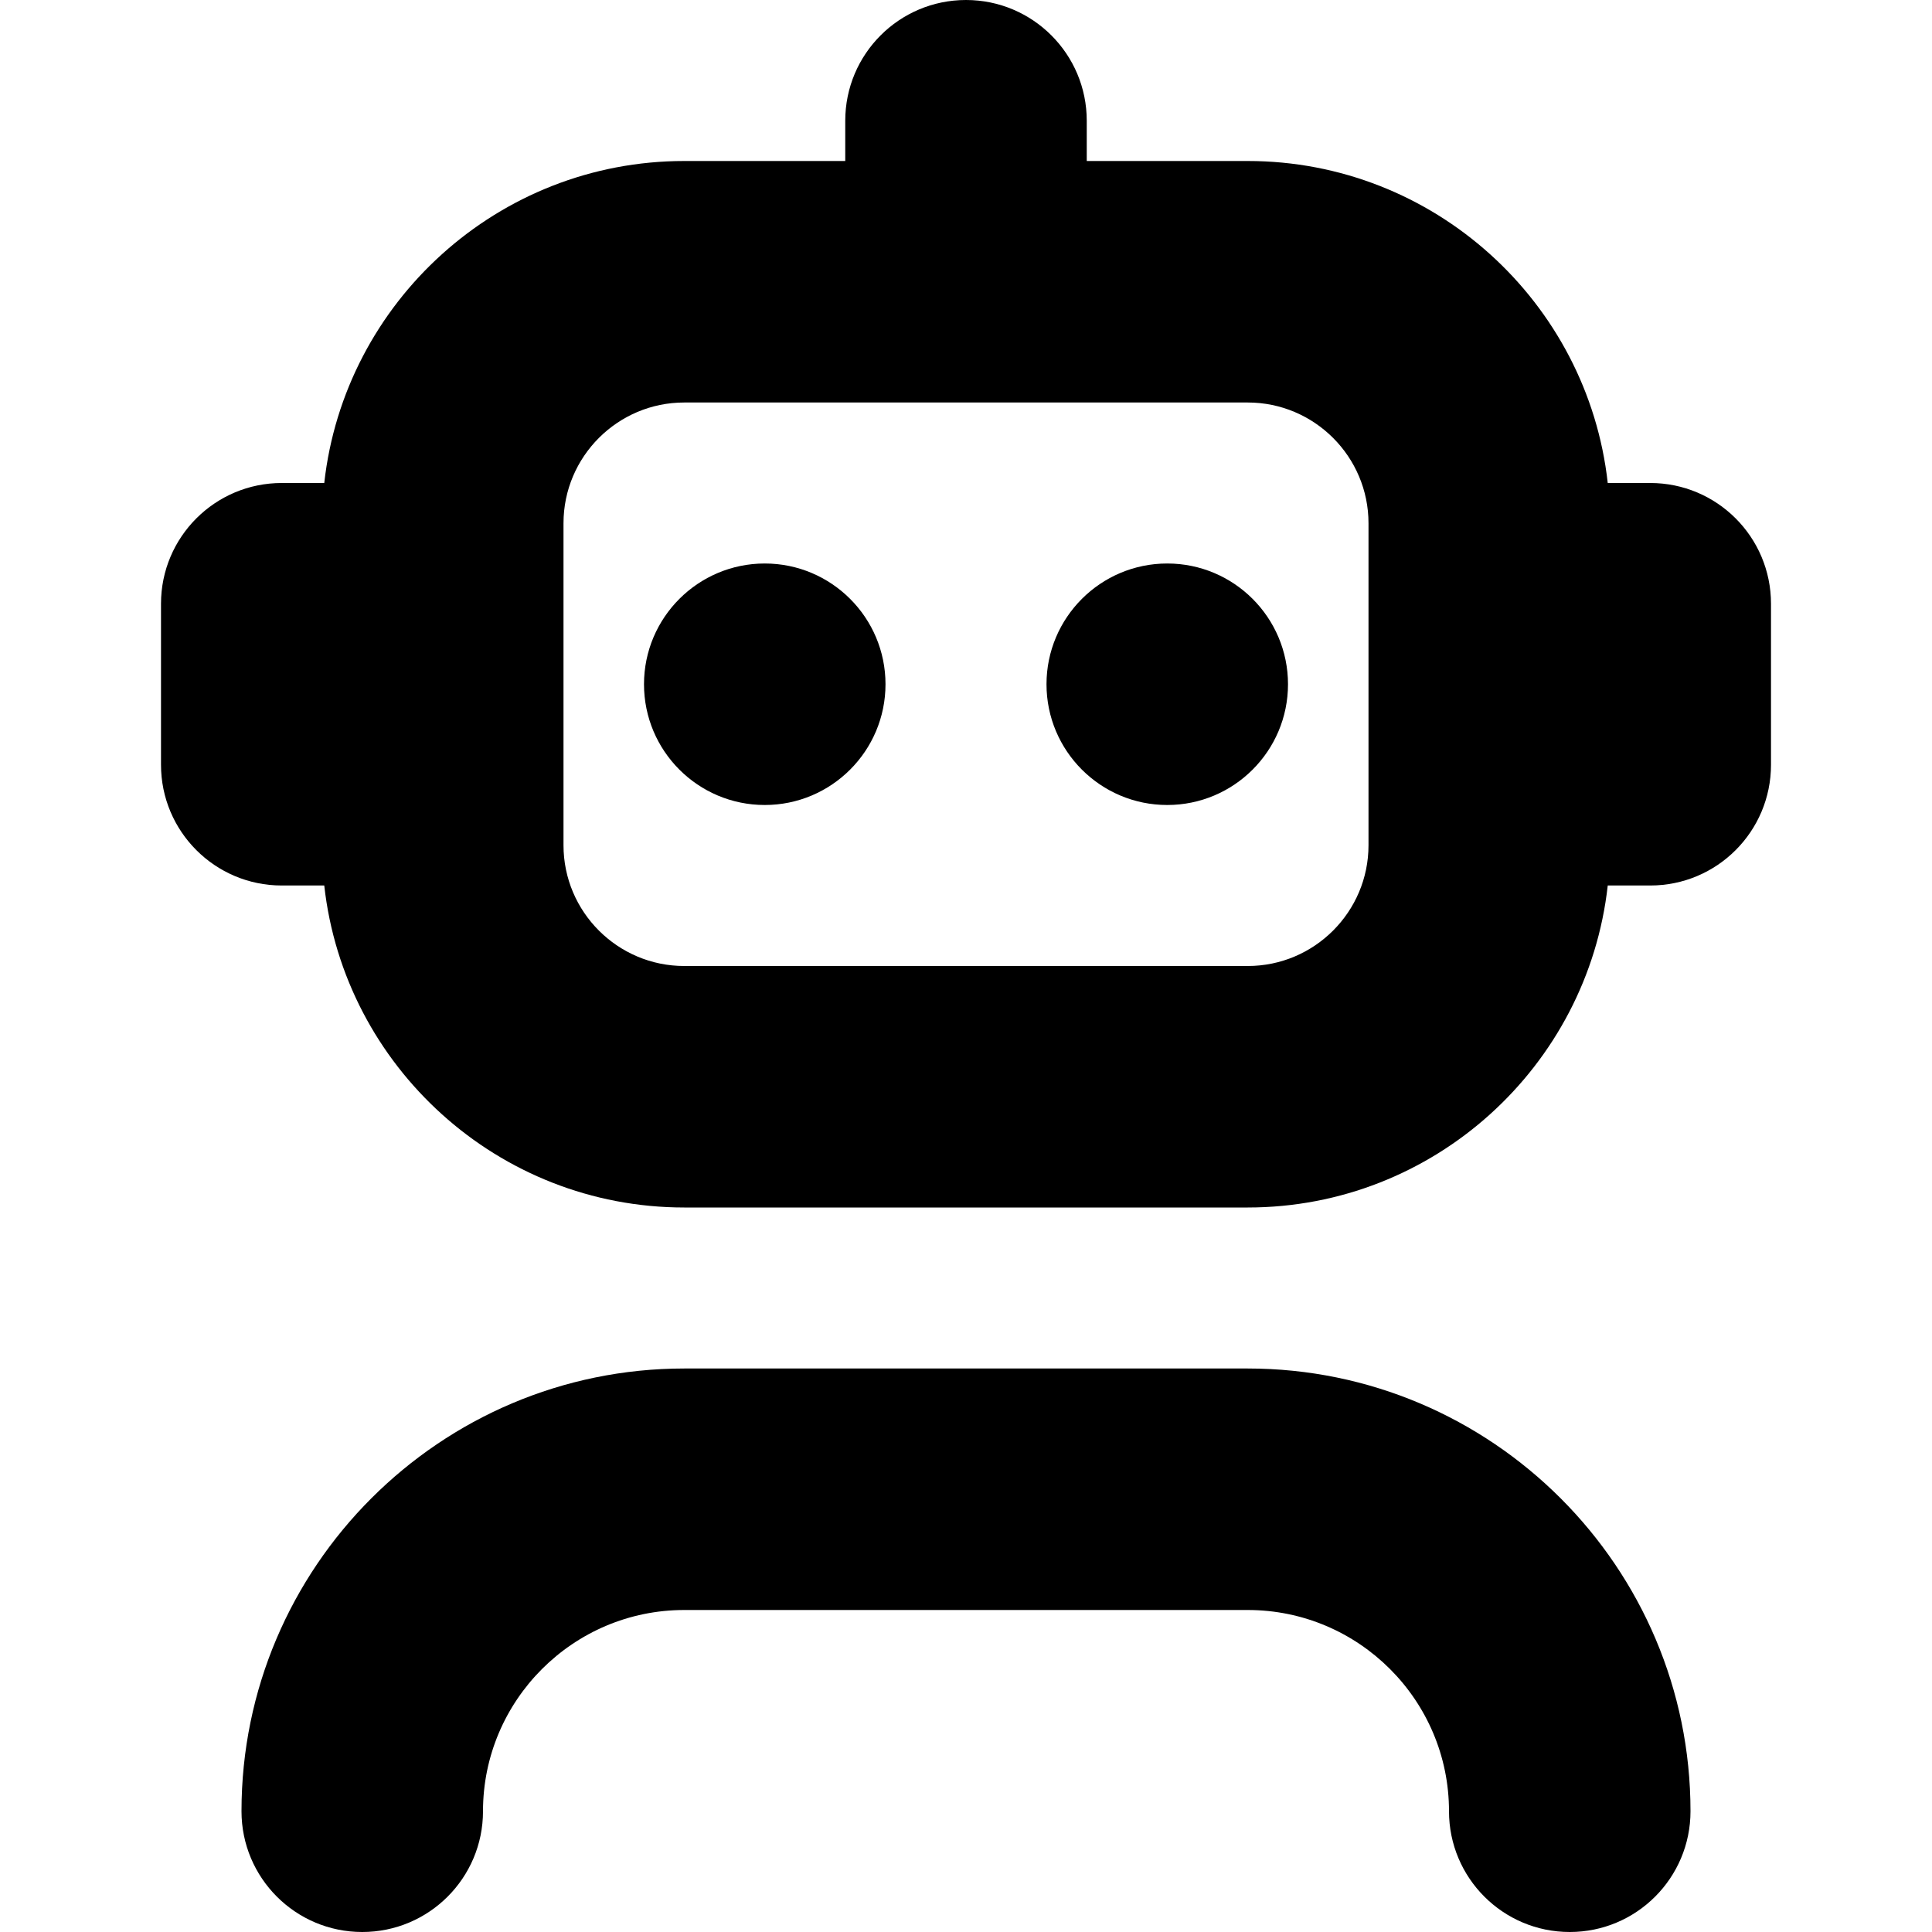 <?xml version="1.0" encoding="UTF-8"?>
<svg xmlns="http://www.w3.org/2000/svg" id="Layer_1" data-name="Layer 1" viewBox="0 0 24 24" width="512" height="512"><path d="m21,22.5c0,.828-.671,1.5-1.5,1.5s-1.5-.672-1.5-1.5c0-1.379-1.122-2.5-2.5-2.5h-7c-1.378,0-2.5,1.121-2.5,2.5,0,.828-.671,1.5-1.5,1.5s-1.5-.672-1.5-1.5c0-3.032,2.467-5.5,5.5-5.5h7c3.033,0,5.5,2.468,5.5,5.5Zm1-15v2c0,.828-.671,1.5-1.5,1.5h-.528c-.25,2.247-2.16,4-4.472,4h-7c-2.312,0-4.223-1.753-4.472-4h-.528c-.829,0-1.5-.672-1.5-1.5v-2c0-.828.671-1.5,1.5-1.5h.528c.25-2.247,2.16-4,4.472-4h2v-.5c0-.828.671-1.5,1.5-1.5s1.5.672,1.5,1.5v.5h2c2.312,0,4.223,1.753,4.472,4h.528c.829,0,1.5.672,1.5,1.5Zm-5-1c0-.827-.673-1.5-1.5-1.5h-7c-.827,0-1.5.673-1.5,1.5v4c0,.827.673,1.5,1.5,1.5h7c.827,0,1.5-.673,1.5-1.5v-4Zm-7.5.5c-.828,0-1.5.672-1.5,1.5s.672,1.5,1.5,1.5,1.5-.672,1.5-1.5-.672-1.5-1.5-1.5Zm5,0c-.828,0-1.5.672-1.5,1.5s.672,1.5,1.5,1.5,1.5-.672,1.5-1.5-.672-1.5-1.5-1.5Z"/></svg>
